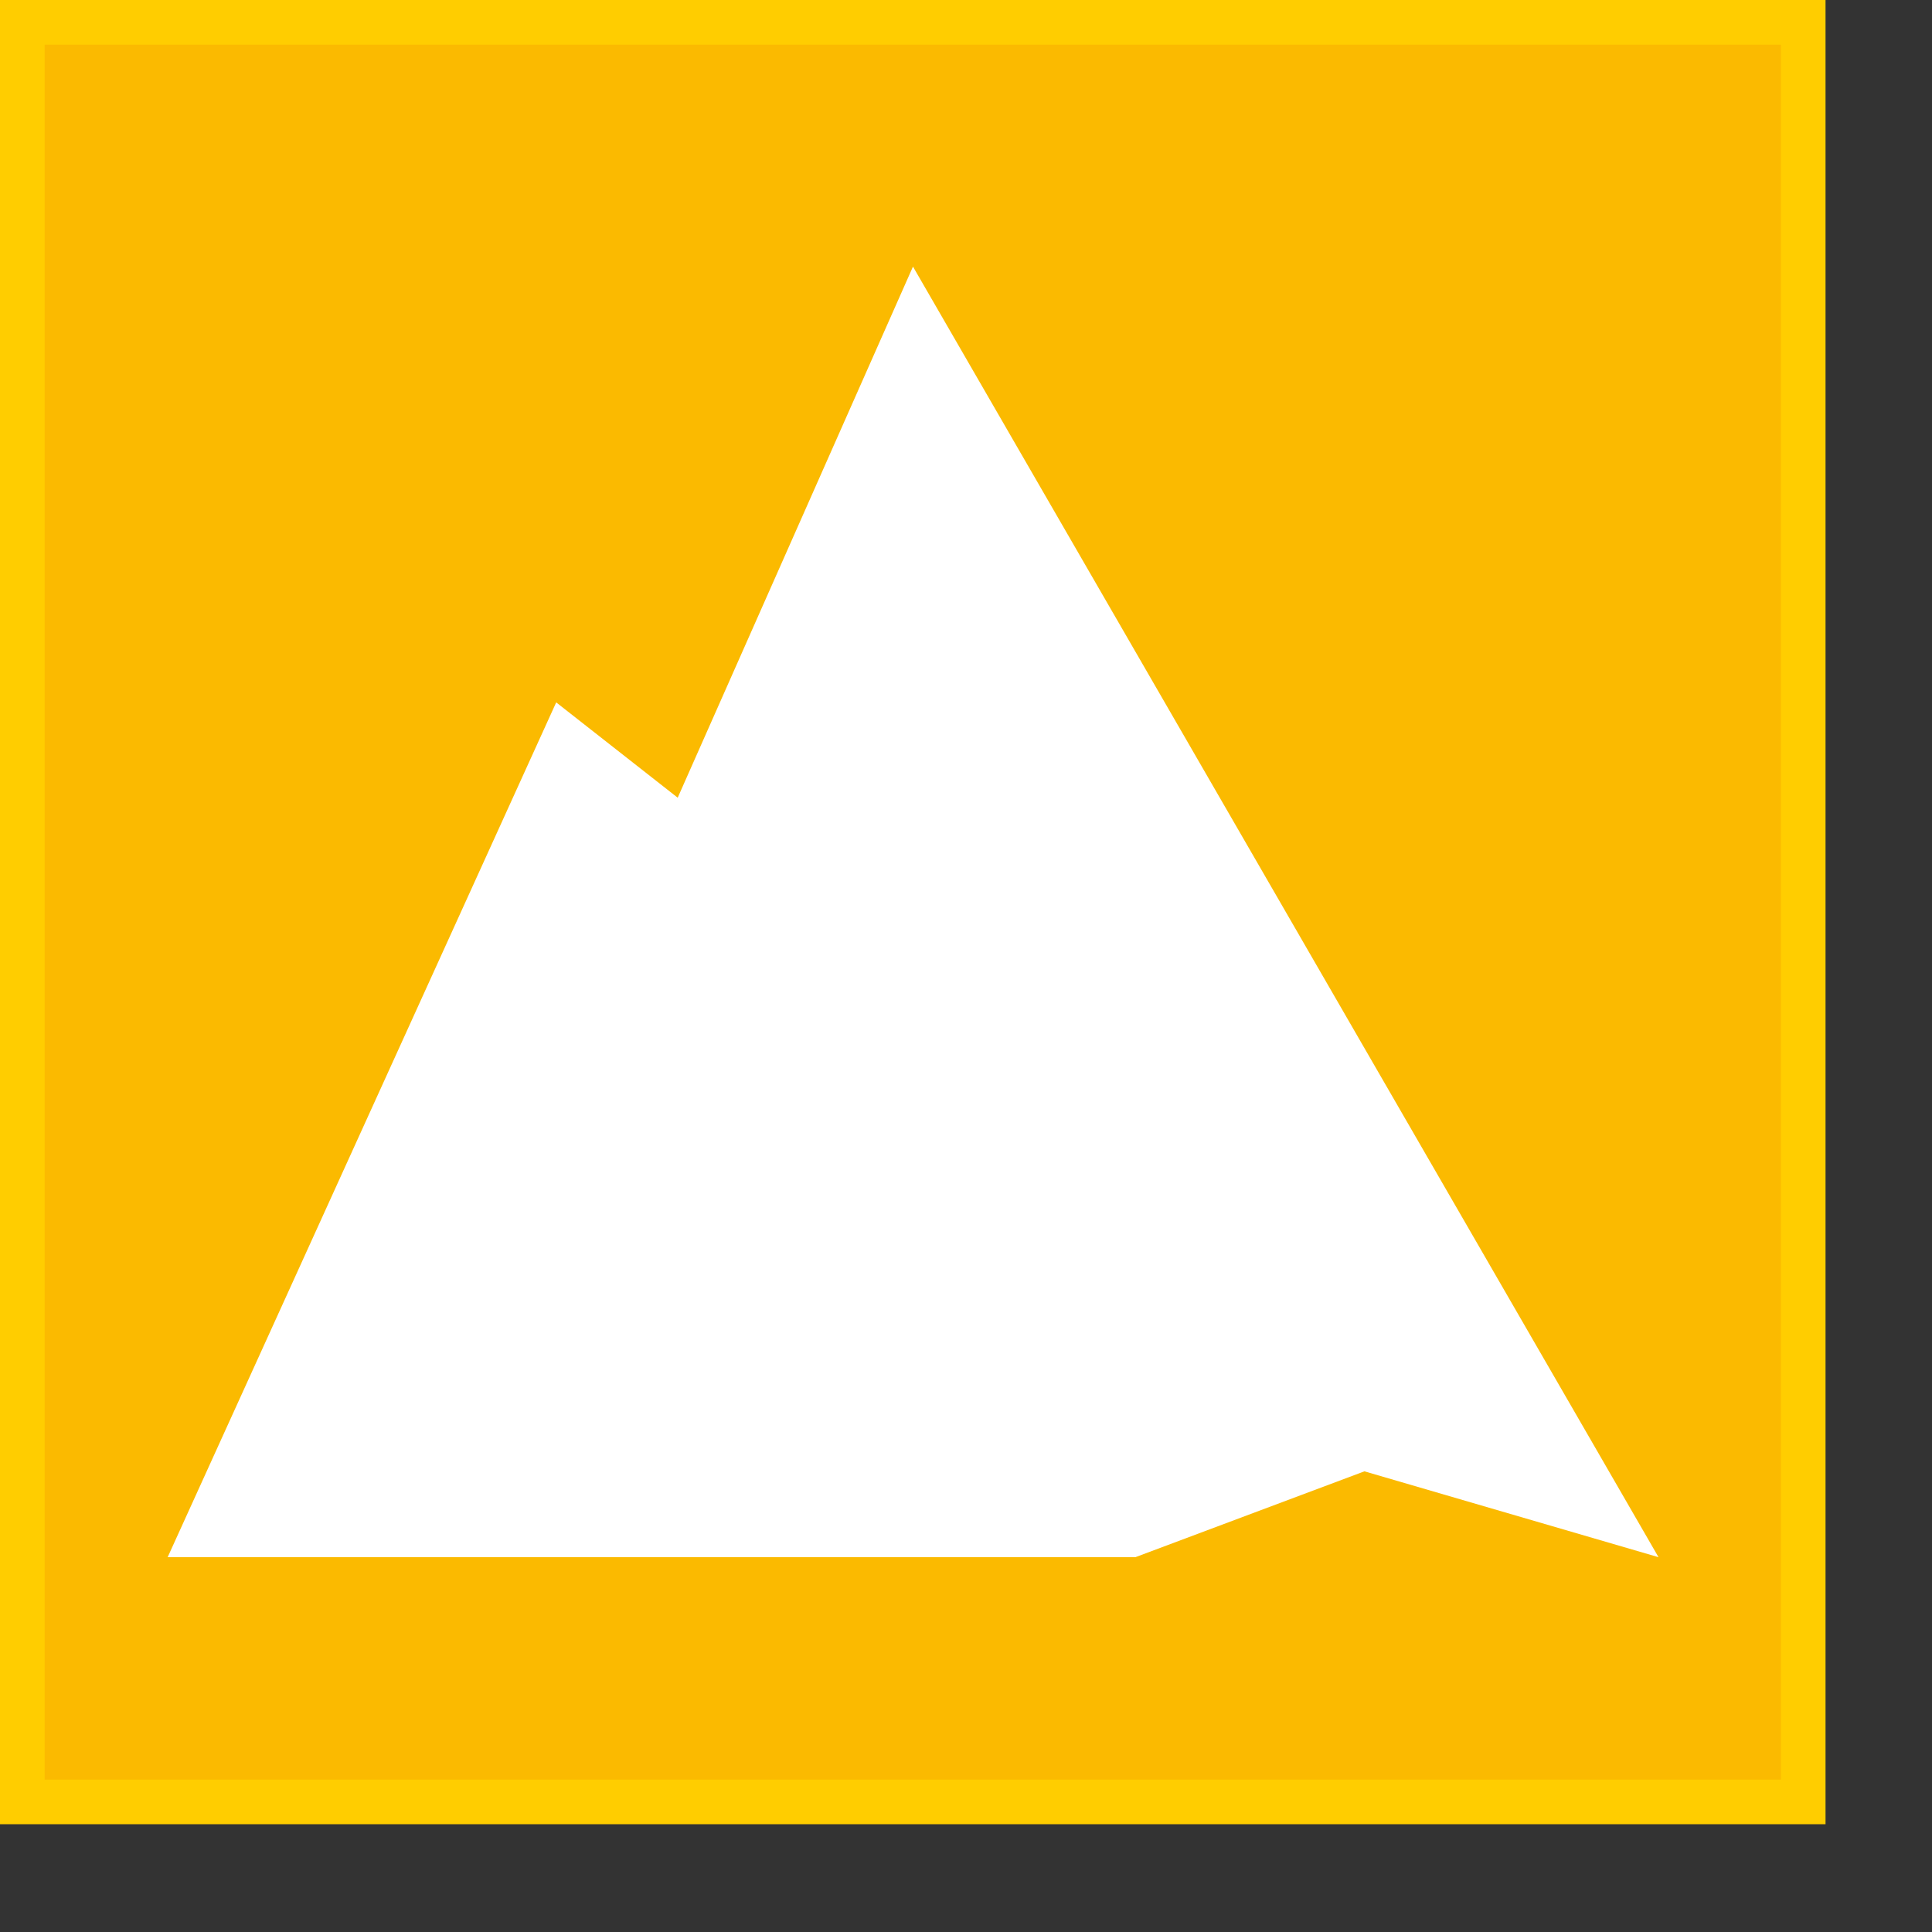 <?xml version="1.0" encoding="UTF-8" standalone="no"?><!DOCTYPE svg PUBLIC "-//W3C//DTD SVG 1.1//EN" "http://www.w3.org/Graphics/SVG/1.1/DTD/svg11.dtd"><svg width="100%" height="100%" viewBox="0 0 9 9" version="1.1" xmlns="http://www.w3.org/2000/svg" xmlns:xlink="http://www.w3.org/1999/xlink" xml:space="preserve" xmlns:serif="http://www.serif.com/" style="fill-rule:evenodd;clip-rule:evenodd;stroke-linejoin:round;stroke-miterlimit:2;"><rect x="0" y="0" width="9" height="9" fill="#333333" stroke="none"/><g><rect x="0.104" y="0.104" width="8.296" height="8.29" style="fill:#fbba00;"/><path d="M8.504,0l-0,8.498l-8.504,-0l0,-8.498l8.504,0Zm-8.296,0.208l-0,8.082c-0,-0 8.088,-0 8.088,-0l0,-8.082l-8.088,-0Z" style="fill:#ffcd00;"/><path d="M0.781,7.254l1.81,-3.982l0.566,0.444l1.096,-2.474l3.473,6.012l-1.37,-0.4l-1.067,0.4l-4.508,-0Z" style="fill:#fff;fill-rule:nonzero;"/></g></svg>
